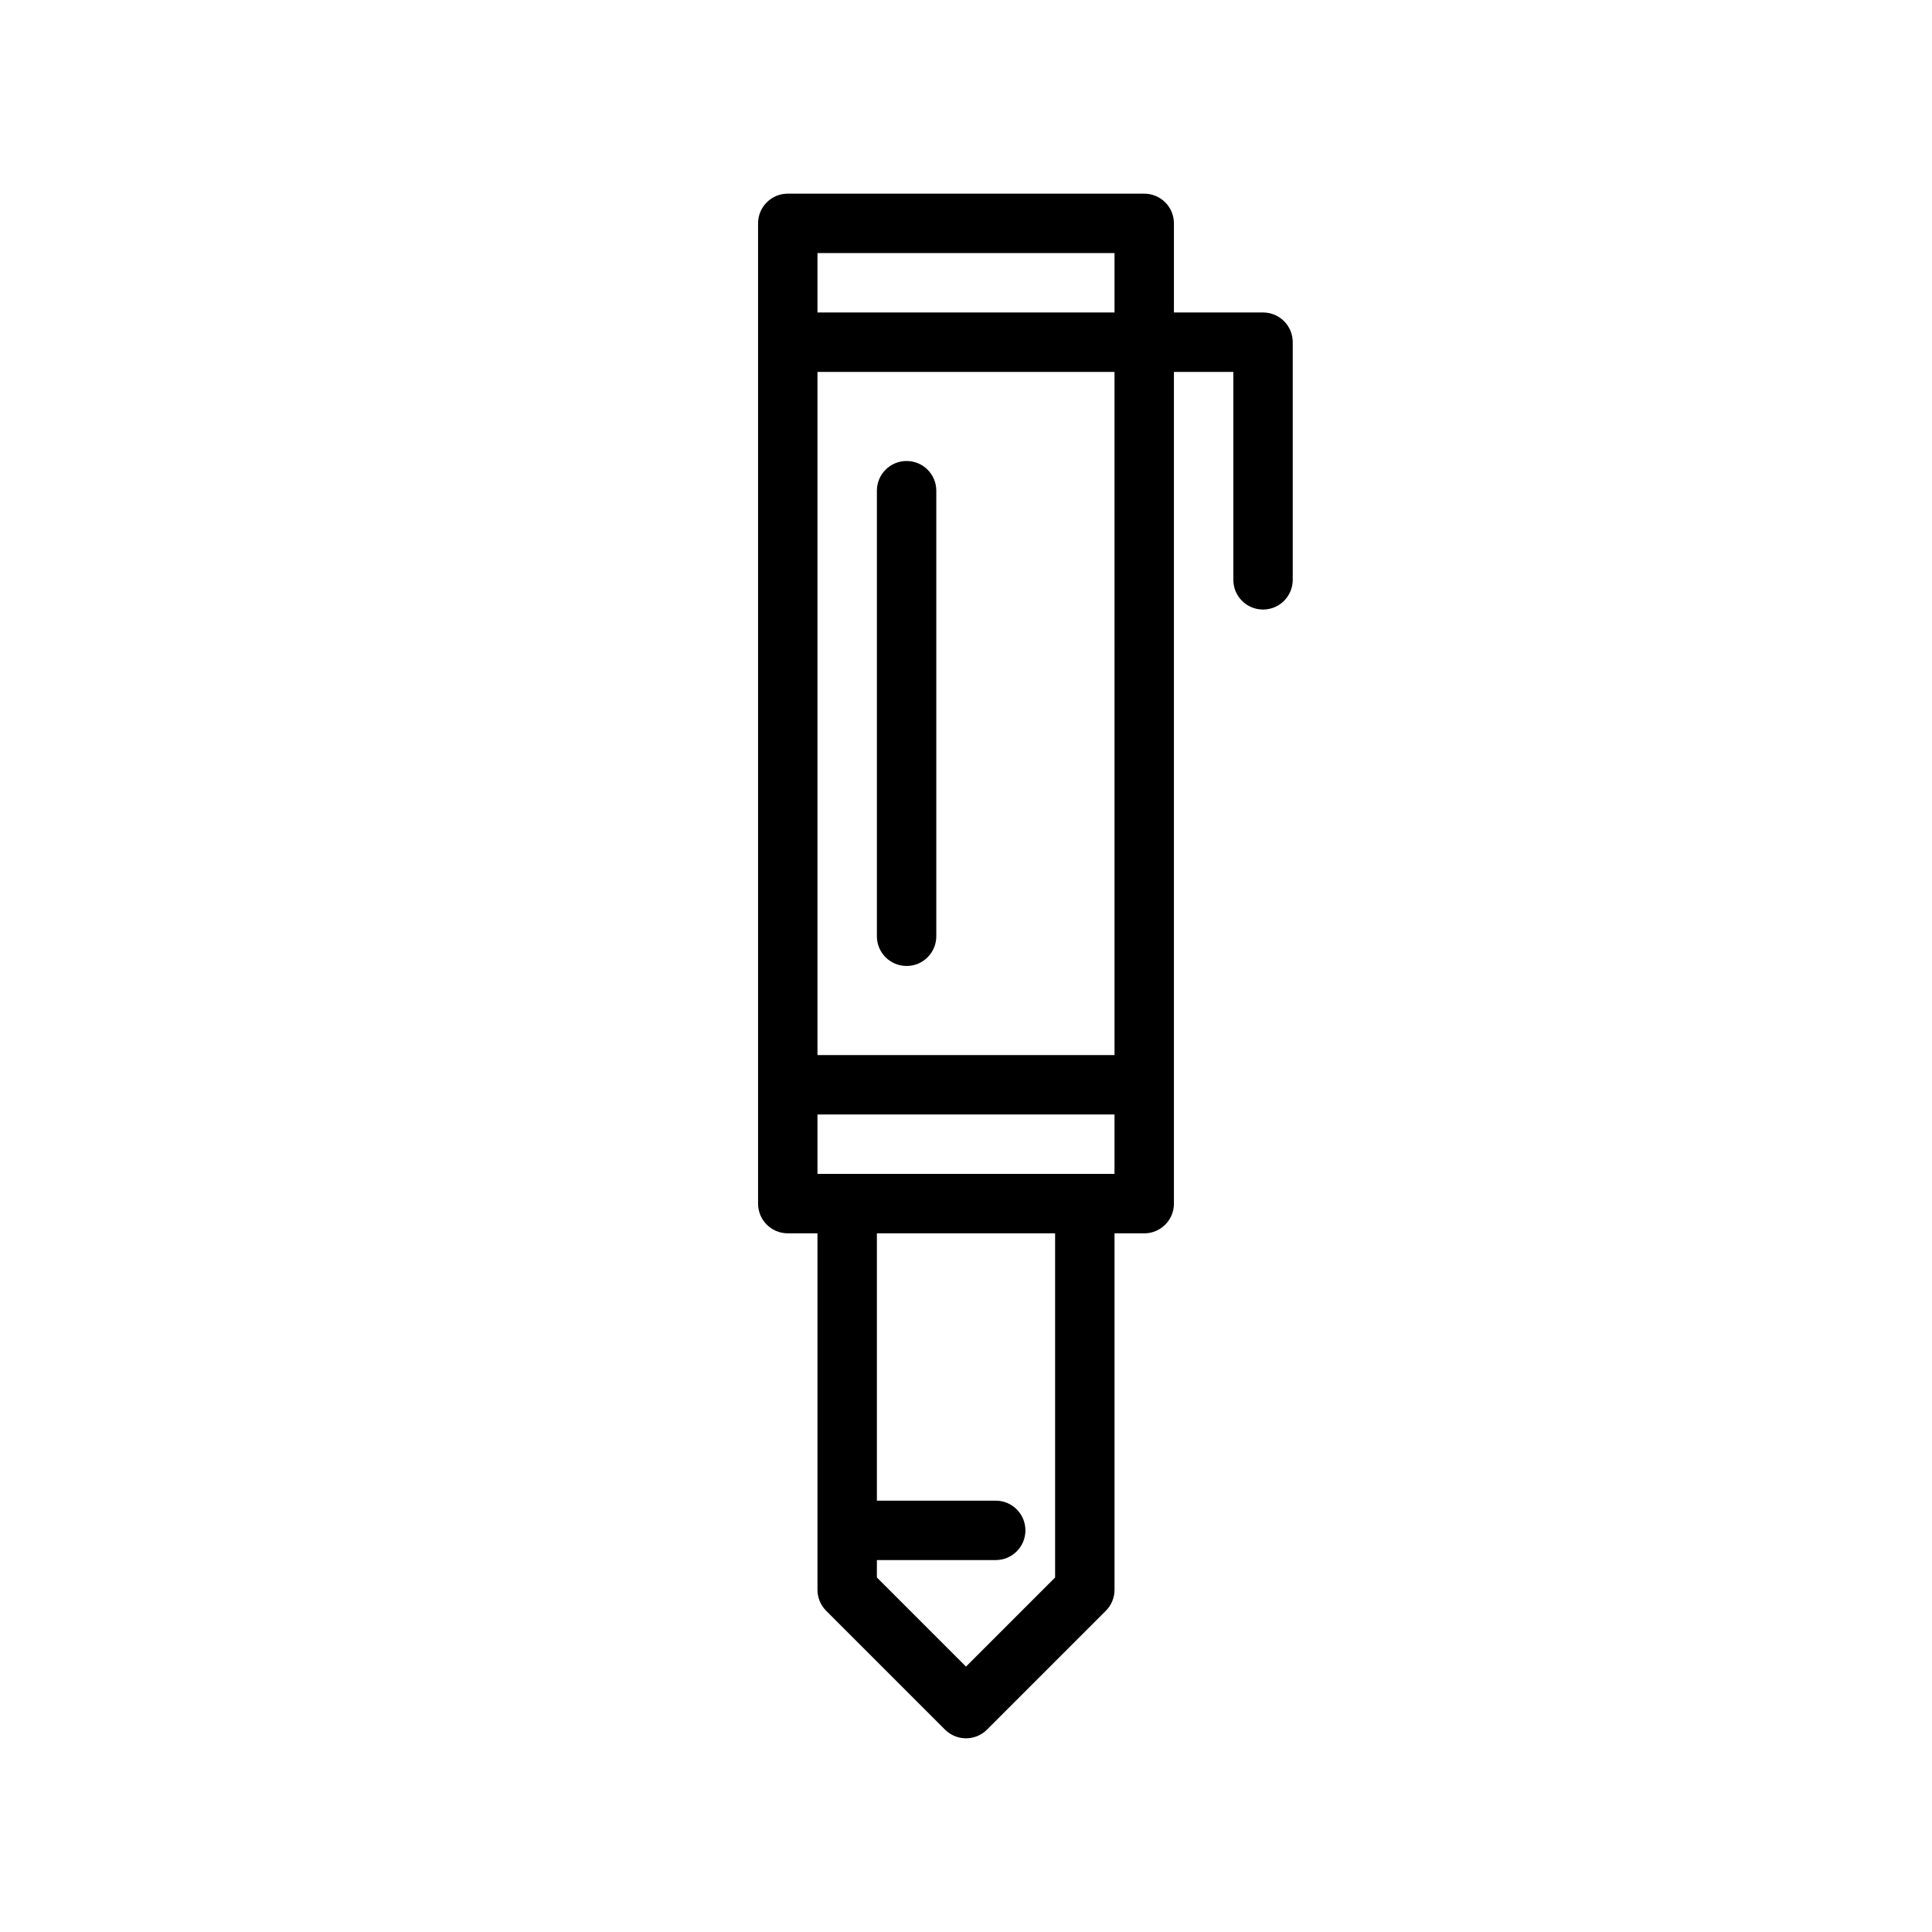 <?xml version="1.0" encoding="UTF-8"?>
<!-- Uploaded to: SVG Repo, www.svgrepo.com, Generator: SVG Repo Mixer Tools -->
<svg fill="#000000" width="800px" height="800px" version="1.1" viewBox="144 144 512 512" xmlns="http://www.w3.org/2000/svg">
 <path d="m478.72 226.81h-23.617v-23.613c0-4.352-3.519-7.871-7.871-7.871l-94.465-0.004c-4.352 0-7.871 3.519-7.871 7.871v259.78c0 4.352 3.519 7.871 7.871 7.871h7.871v94.465c0 2.094 0.828 4.094 2.305 5.566l31.488 31.488c1.539 1.535 3.555 2.309 5.57 2.309s4.031-0.77 5.566-2.305l31.488-31.488c1.477-1.473 2.305-3.473 2.305-5.566v-94.465h7.871c4.352 0 7.871-3.519 7.871-7.871v-220.42h15.742v55.105c0 4.352 3.519 7.871 7.871 7.871 4.352 0 7.871-3.519 7.871-7.871v-62.977c0.004-4.356-3.516-7.875-7.867-7.875zm-39.359-15.742v15.742h-78.723v-15.742zm-15.746 350.98-23.617 23.617-23.617-23.617 0.004-4.613h31.488c4.352 0 7.871-3.519 7.871-7.871 0-4.352-3.519-7.871-7.871-7.871h-31.488v-70.848h47.23zm-62.977-106.95v-15.742h78.719v15.742zm78.723-31.488h-78.723v-181.05h78.719zm-62.977-31.488v-118.08c0-4.352 3.519-7.871 7.871-7.871 4.352 0 7.871 3.519 7.871 7.871v118.08c0 4.352-3.519 7.871-7.871 7.871-4.352 0-7.871-3.519-7.871-7.875z"/>
</svg>